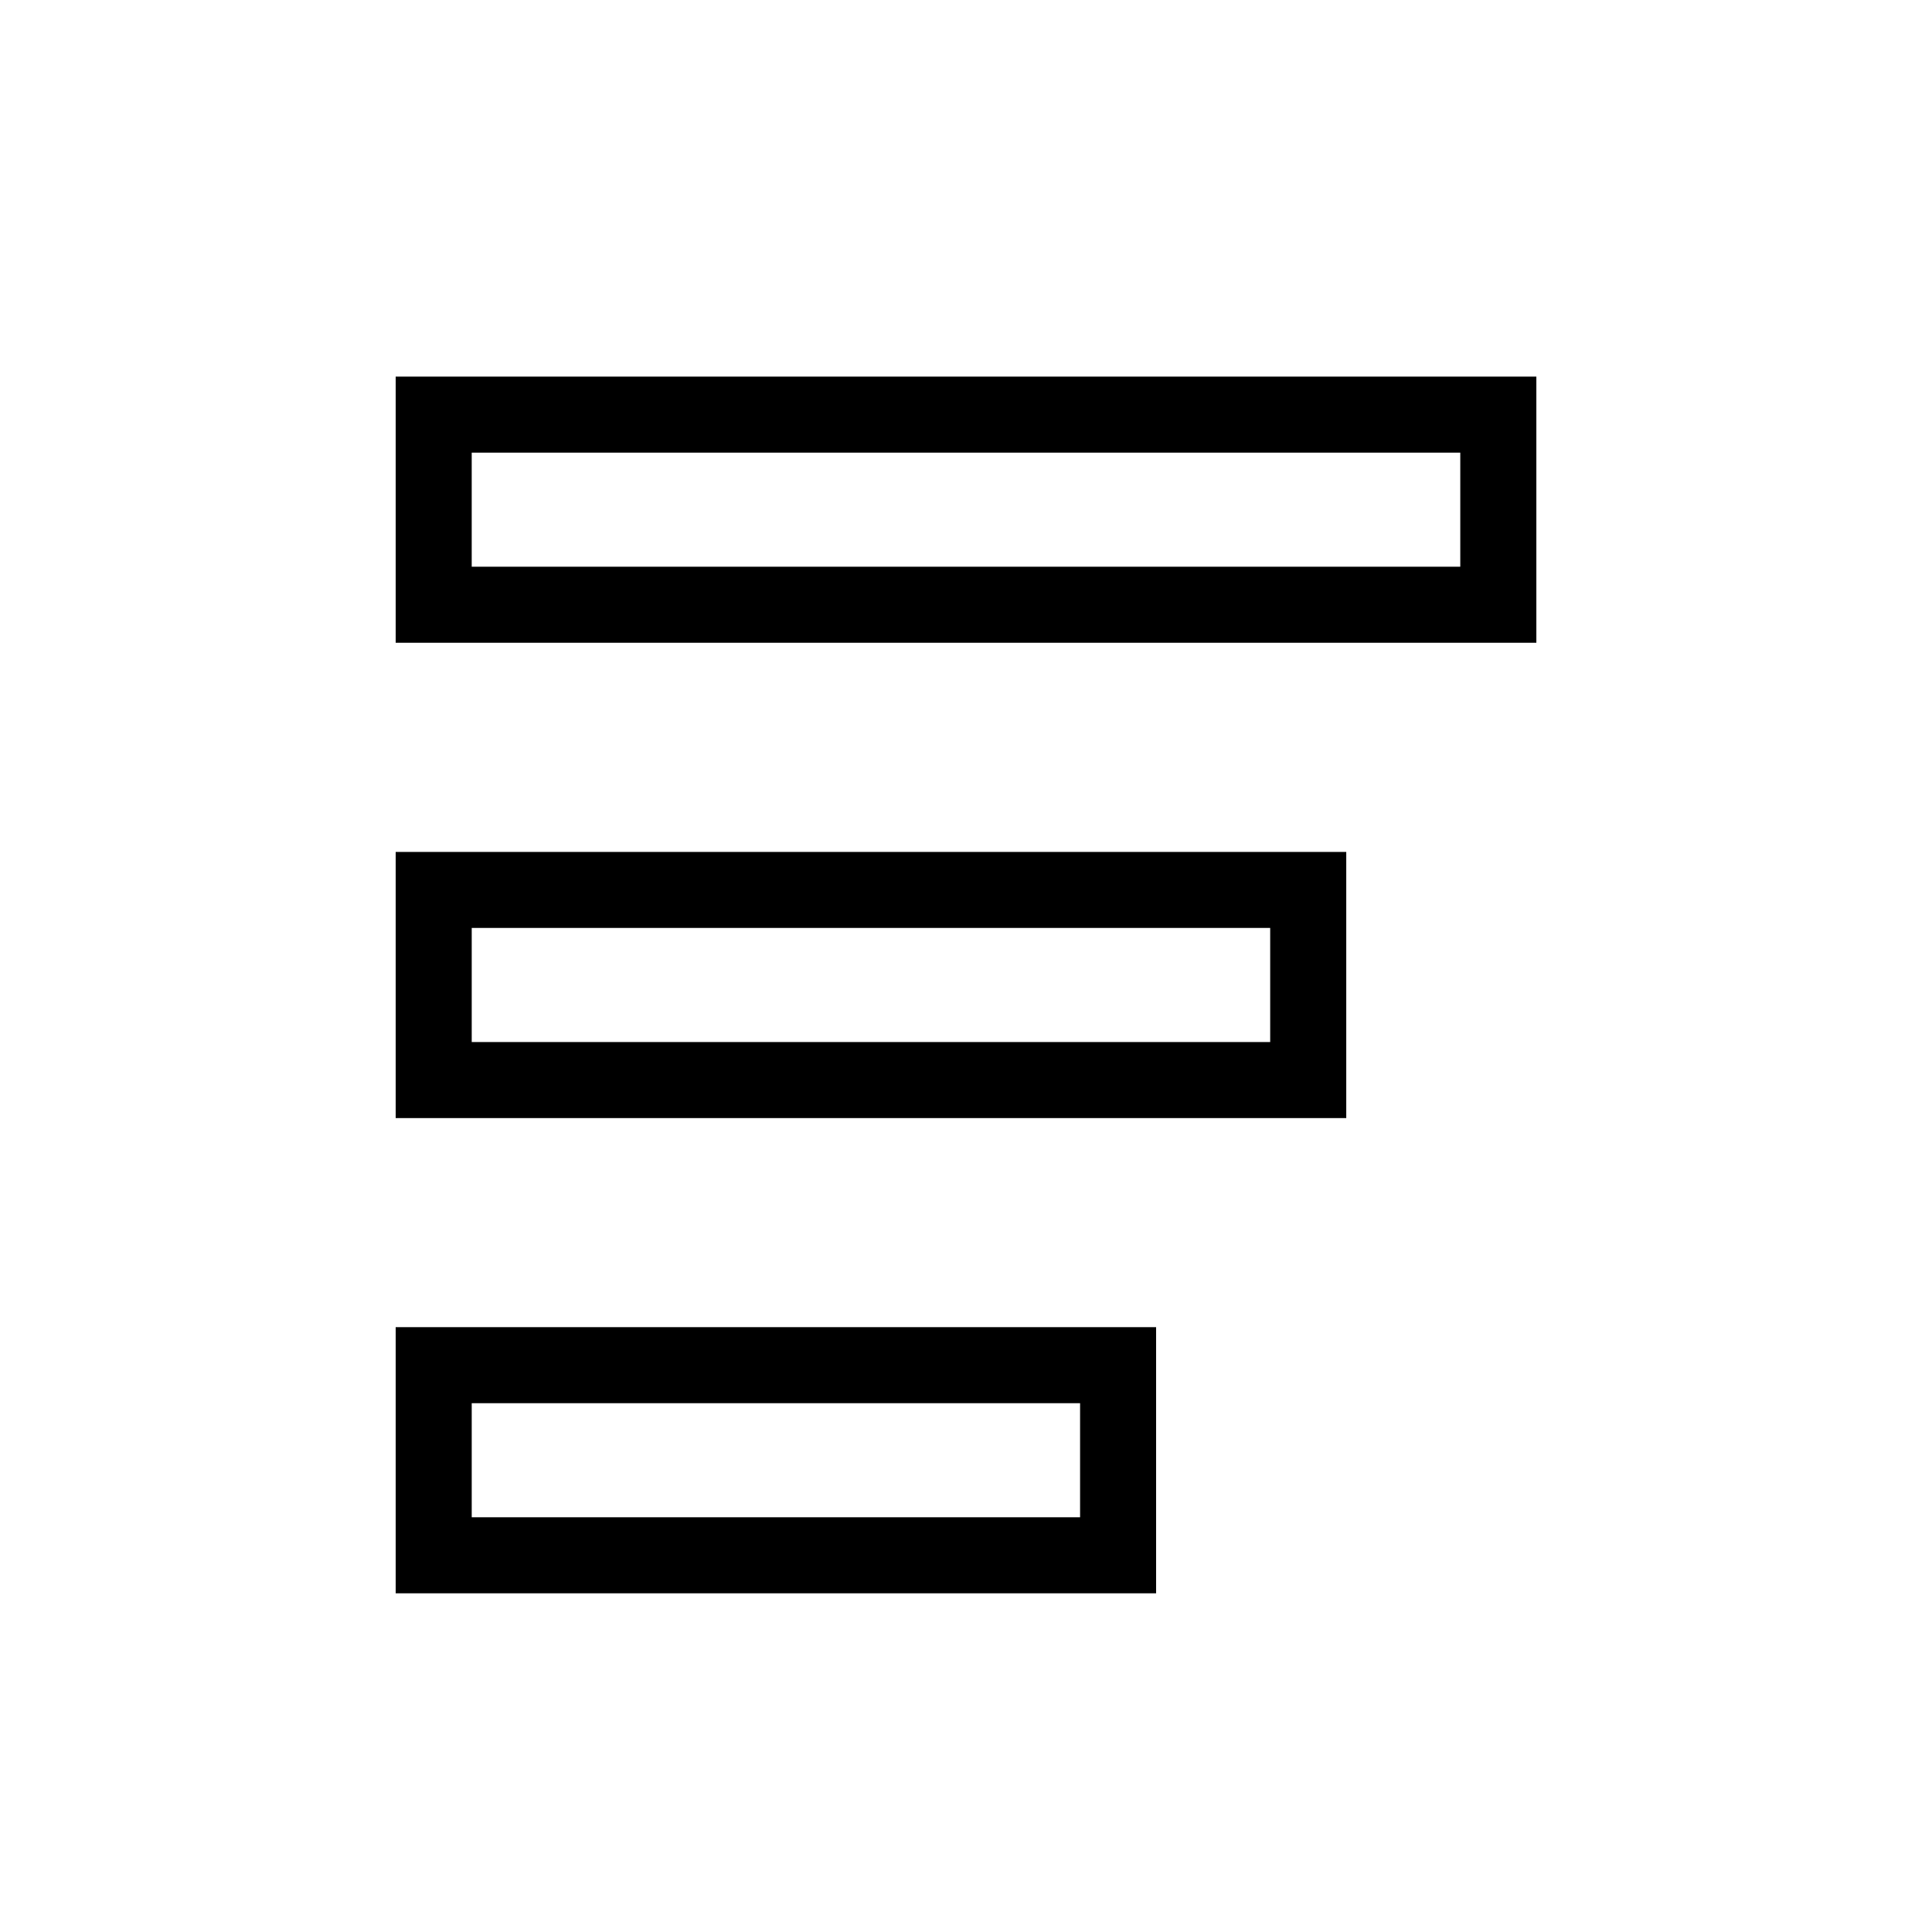 <?xml version="1.0" encoding="UTF-8"?>
<!-- The Best Svg Icon site in the world: iconSvg.co, Visit us! https://iconsvg.co -->
<svg fill="#000000" width="800px" height="800px" version="1.1" viewBox="144 144 512 512" xmlns="http://www.w3.org/2000/svg">
 <path d="m248.86 440.3h251.91v-70.535h-251.91zm20.152-50.383h211.6v30.23h-211.6zm-20.152-146.11v70.535h302.29v-70.535zm282.13 50.383h-261.98v-30.23h261.98zm-282.13 272.05h201.52v-70.531h-201.52zm20.152-50.379h161.22v30.23l-161.22-0.004z"/>
</svg>